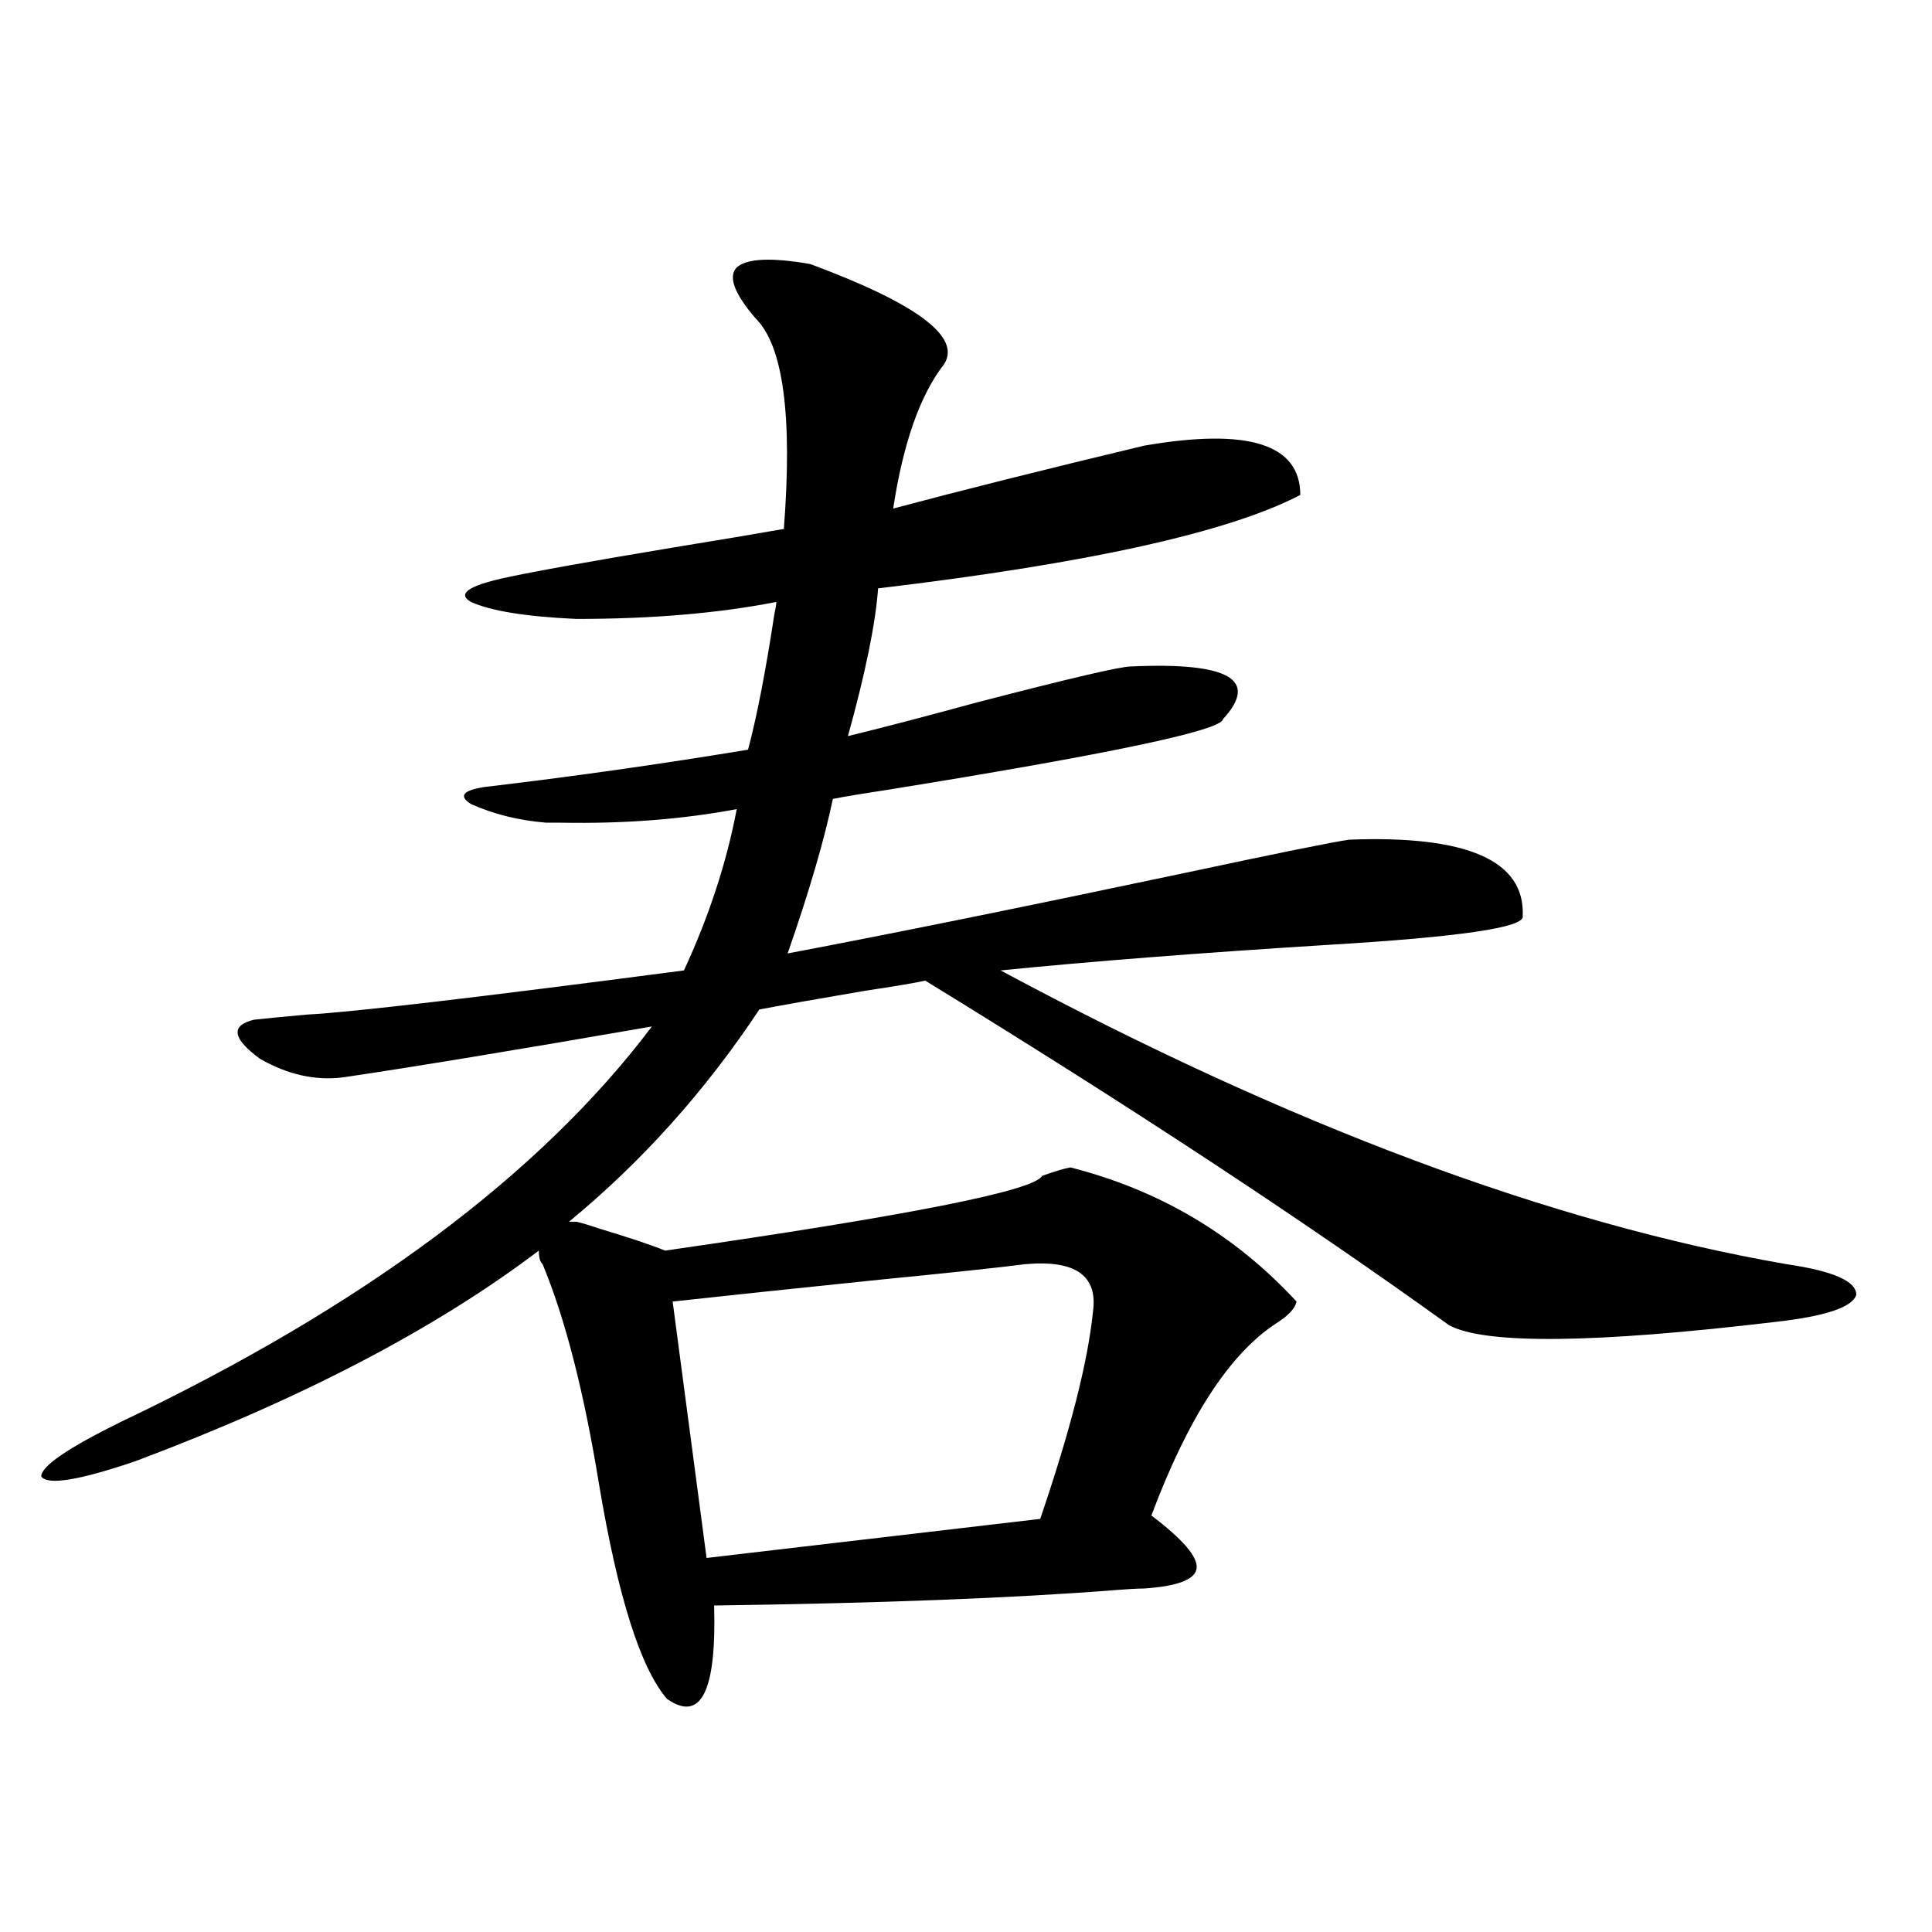 <?xml version="1.0" encoding="utf-8"?>
<!-- Generator: Adobe Illustrator 16.0.0, SVG Export Plug-In . SVG Version: 6.00 Build 0)  -->
<!DOCTYPE svg PUBLIC "-//W3C//DTD SVG 1.1//EN" "http://www.w3.org/Graphics/SVG/1.1/DTD/svg11.dtd">
<svg version="1.1" id="图层_1" xmlns="http://www.w3.org/2000/svg" xmlns:xlink="http://www.w3.org/1999/xlink" x="0px" y="0px"
	 width="1000px" height="1000px" viewBox="0 0 1000 1000" enable-background="new 0 0 1000 1000" xml:space="preserve">
<path d="M298.407,632.371c2.592,0.591,6.494,1.758,11.707,3.516c15.609,4.697,26.981,8.501,34.146,11.426
	c126.171-18.154,191.215-31.05,195.117-38.672c6.494-2.334,11.372-3.804,14.634-4.395c46.173,11.729,85.196,34.868,117.07,69.434
	c-0.655,3.516-4.237,7.334-10.731,11.426c-24.069,15.82-45.532,48.931-64.389,99.316c16.25,12.305,24.055,21.396,23.414,27.246
	c-0.655,5.864-9.756,9.38-27.316,10.547c-3.262,0-8.46,0.303-15.609,0.879c-52.682,4.106-121.628,6.743-206.824,7.91
	c1.296,44.522-6.829,60.645-24.39,48.34c-13.658-15.82-25.365-52.734-35.121-110.742c-7.805-48.037-17.561-86.133-29.268-114.258
	c-1.311-1.167-1.951-3.516-1.951-7.031c-53.337,40.43-122.924,76.768-208.775,108.984c-29.268,9.971-45.532,12.607-48.779,7.91
	c0-5.273,13.658-14.639,40.975-28.125c125.516-59.766,217.221-128.018,275.115-204.785
	c-70.897,12.305-124.234,21.094-159.996,26.367c-14.313,1.758-28.627-1.455-42.926-9.668c-14.313-10.547-15.289-17.275-2.927-20.215
	c5.198-0.576,14.299-1.455,27.316-2.637c22.759-1.167,87.803-8.789,195.117-22.852c13.003-28.125,22.104-55.947,27.316-83.496
	c-27.972,5.273-58.215,7.622-90.729,7.031c-3.902,0-6.509,0-7.805,0c-14.313-1.167-27.316-4.395-39.023-9.668
	c-6.509-4.092-4.237-7.031,6.829-8.789c44.877-5.273,90.395-11.714,136.582-19.336c4.543-16.987,9.101-40.43,13.658-70.313
	c0.641-2.925,0.976-4.971,0.976-6.152c-29.923,5.864-64.389,8.789-103.412,8.789c-26.021-1.167-44.236-4.092-54.633-8.789
	c-7.164-4.092-1.631-8.198,16.585-12.305c16.25-3.516,45.518-8.789,87.803-15.82c28.612-4.683,47.804-7.91,57.56-9.668
	c4.543-58.584-0.335-94.922-14.634-108.984c-11.066-12.881-14.313-21.67-9.756-26.367c5.198-4.683,17.881-5.273,38.048-1.758
	c55.273,20.518,78.367,37.793,69.267,51.855c-12.362,15.82-21.143,40.732-26.341,74.707c35.121-9.365,78.367-20.215,129.753-32.52
	c53.978-9.365,80.974-0.879,80.974,25.488c-37.072,19.336-109.921,35.459-218.531,48.34c-1.311,18.169-6.509,43.657-15.609,76.465
	c16.905-4.092,39.344-9.956,67.315-17.578c47.469-12.305,73.81-18.457,79.022-18.457c50.73-2.334,66.66,6.743,47.804,27.246
	c-0.655,5.864-59.19,18.169-175.605,36.914c-11.707,1.758-20.487,3.228-26.341,4.395c-4.558,21.685-12.362,48.34-23.414,79.98
	c52.682-9.956,120.638-23.73,203.897-41.309c49.42-10.547,78.367-16.396,86.827-17.578c61.127-2.334,91.05,10.85,89.754,39.551
	c1.296,5.864-32.529,10.85-101.461,14.941c-65.699,4.106-121.948,8.501-168.776,13.184
	c149.585,80.283,285.191,130.957,406.819,152.051c24.055,3.516,36.097,8.789,36.097,15.82c-1.951,6.455-15.944,11.138-41.95,14.063
	c-93.656,11.138-149.92,11.729-168.776,1.758c-74.8-53.901-165.209-113.379-271.213-178.418c-5.213,1.182-15.609,2.939-31.219,5.273
	c-24.069,4.106-42.285,7.334-54.633,9.668c-27.972,42.188-60.821,78.813-98.534,109.863H298.407z M530.597,654.344
	c-13.658,1.758-38.383,4.395-74.145,7.91c-45.532,4.697-81.629,8.501-108.29,11.426l17.561,132.715l172.679-20.215
	c15.609-45.703,24.71-81.436,27.316-107.227C568.31,660.208,556.603,652.01,530.597,654.344z"/>
</svg>
